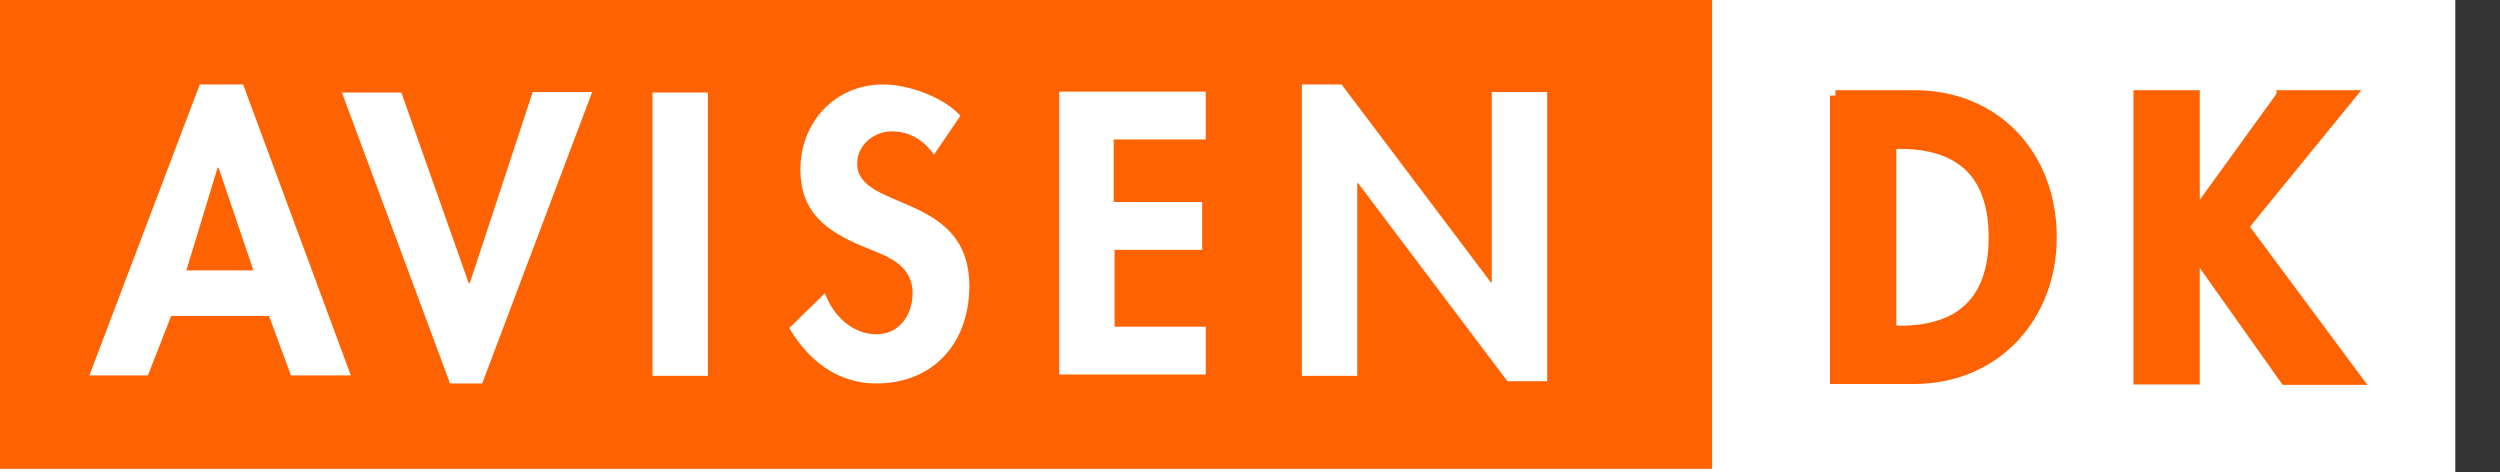 <?xml version="1.0"?>
<!DOCTYPE svg PUBLIC "-//W3C//DTD SVG 1.1//EN" "http://www.w3.org/Graphics/SVG/1.1/DTD/svg11.dtd">
<svg version="1.1" id="Layer_1" xmlns="http://www.w3.org/2000/svg" xmlns:xlink="http://www.w3.org/1999/xlink" x="0px" y="0px"
	 viewBox="0 217.2 559.4 105.7" enable-background="new 0 217.2 559.4 105.7" xml:space="preserve">
 <rect x="0" y="217.2" width="559.4" height="105.7" fill="#333333" stroke="none"/>
 <g>
  <title>Layer 1</title>
  <rect id="svg_1" height="105.7" width="549.4" fill="#FFFFFF" y="217.2"/>
  <rect id="svg_2" height="105.7" width="383.1" fill="#FF6200" y="216.4" x="0"/>
  <g id="svg_3">
   <path id="svg_4" d="m38.3,287.9l-5.2,13.3l-13.1,0l24.7,-65.1l9.7,0l24.1,65.1l-13.4,0l-4.9,-13.3l-21.9,0zm10.6,-33.2l-0.2,0l-7,23l15,0l-7.8,-23z" fill="#FFFFFF"/>
   <path id="svg_5" d="m104.9,280.6l0.2,0l14.1,-42.8l13.3,0l-24.6,65.2l-7.2,0l-24.2,-65.1l13.3,0l15.1,42.7z" fill="#FFFFFF"/>
   <path id="svg_6" d="m158.4,301.3l-12.4,0l0,-63.4l12.4,0l0,63.4z" fill="#FFFFFF"/>
   <path id="svg_7" d="m209,251.8c-2.3,-3.2 -5.4,-5.2 -9.5,-5.2c-4,0 -7.7,3.1 -7.7,7.2c0,10.7 25.1,6.3 25.1,27.4c0,12.7 -8,21.8 -20.8,21.8c-8.7,0 -15.2,-5.1 -19.5,-12.4l8,-7.8c1.7,4.9 6.1,9.2 11.5,9.2c5.1,0 8.1,-4.3 8.1,-9.2c0,-6.6 -6.1,-8.4 -11,-10.4c-8.1,-3.4 -14.1,-7.5 -14.1,-17.3c0,-10.6 7.8,-19 18.5,-19c5.7,0 13.5,2.8 17.3,7l-5.9,8.7z" fill="#FFFFFF"/>
   <path id="svg_8" d="m249.2,248.5l0,13.9l19.8,0l0,10.7l-19.6,0l0,17.2l20.4,0l0,10.7l-32.8,0l0,-63.3l32.8,0l0,10.7l-20.6,0l0,0.1z" fill="#FFFFFF"/>
   <path id="svg_9" d="m291.3,236.1l8.9,0l33.4,44.3l0.2,0l0,-42.6l12.4,0l0,64.7l-8.9,0l-33.4,-44.3l-0.2,0l0,43.1l-12.4,0l0,-65.2z" fill="#FFFFFF"/>
  </g>
  <g id="svg_10">
   <path id="svg_11" d="m410.7,238.6l17.6,0c18.4,0 30.7,13.6 30.7,31.7c0,17.8 -12.6,31.6 -30.7,31.6l-17.6,0l0,-53.3l0,-10zm12.4,52.7l2,0c15.2,0 21.1,-8.4 21.1,-21c0,-13.8 -7,-21 -21.1,-21l-2,0l0,52l0,-10z" stroke-miterlimit="10" stroke-width="2.443" stroke="#FF6200" fill="#FF6200"/>
   <path id="svg_12" d="m510.6,238.6l15.2,0l-23.9,29.3l25.4,34.2l-15.9,0l-20.2,-28.5l-0.2,0l0,28.4l-12.4,0l0,-63.4l12.4,0l0,26.8l0.2,0l19.4,-26.8z" stroke-miterlimit="10" stroke-width="2.443" stroke="#FF6200" fill="#FF6200"/>
  </g>
 </g>
</svg>